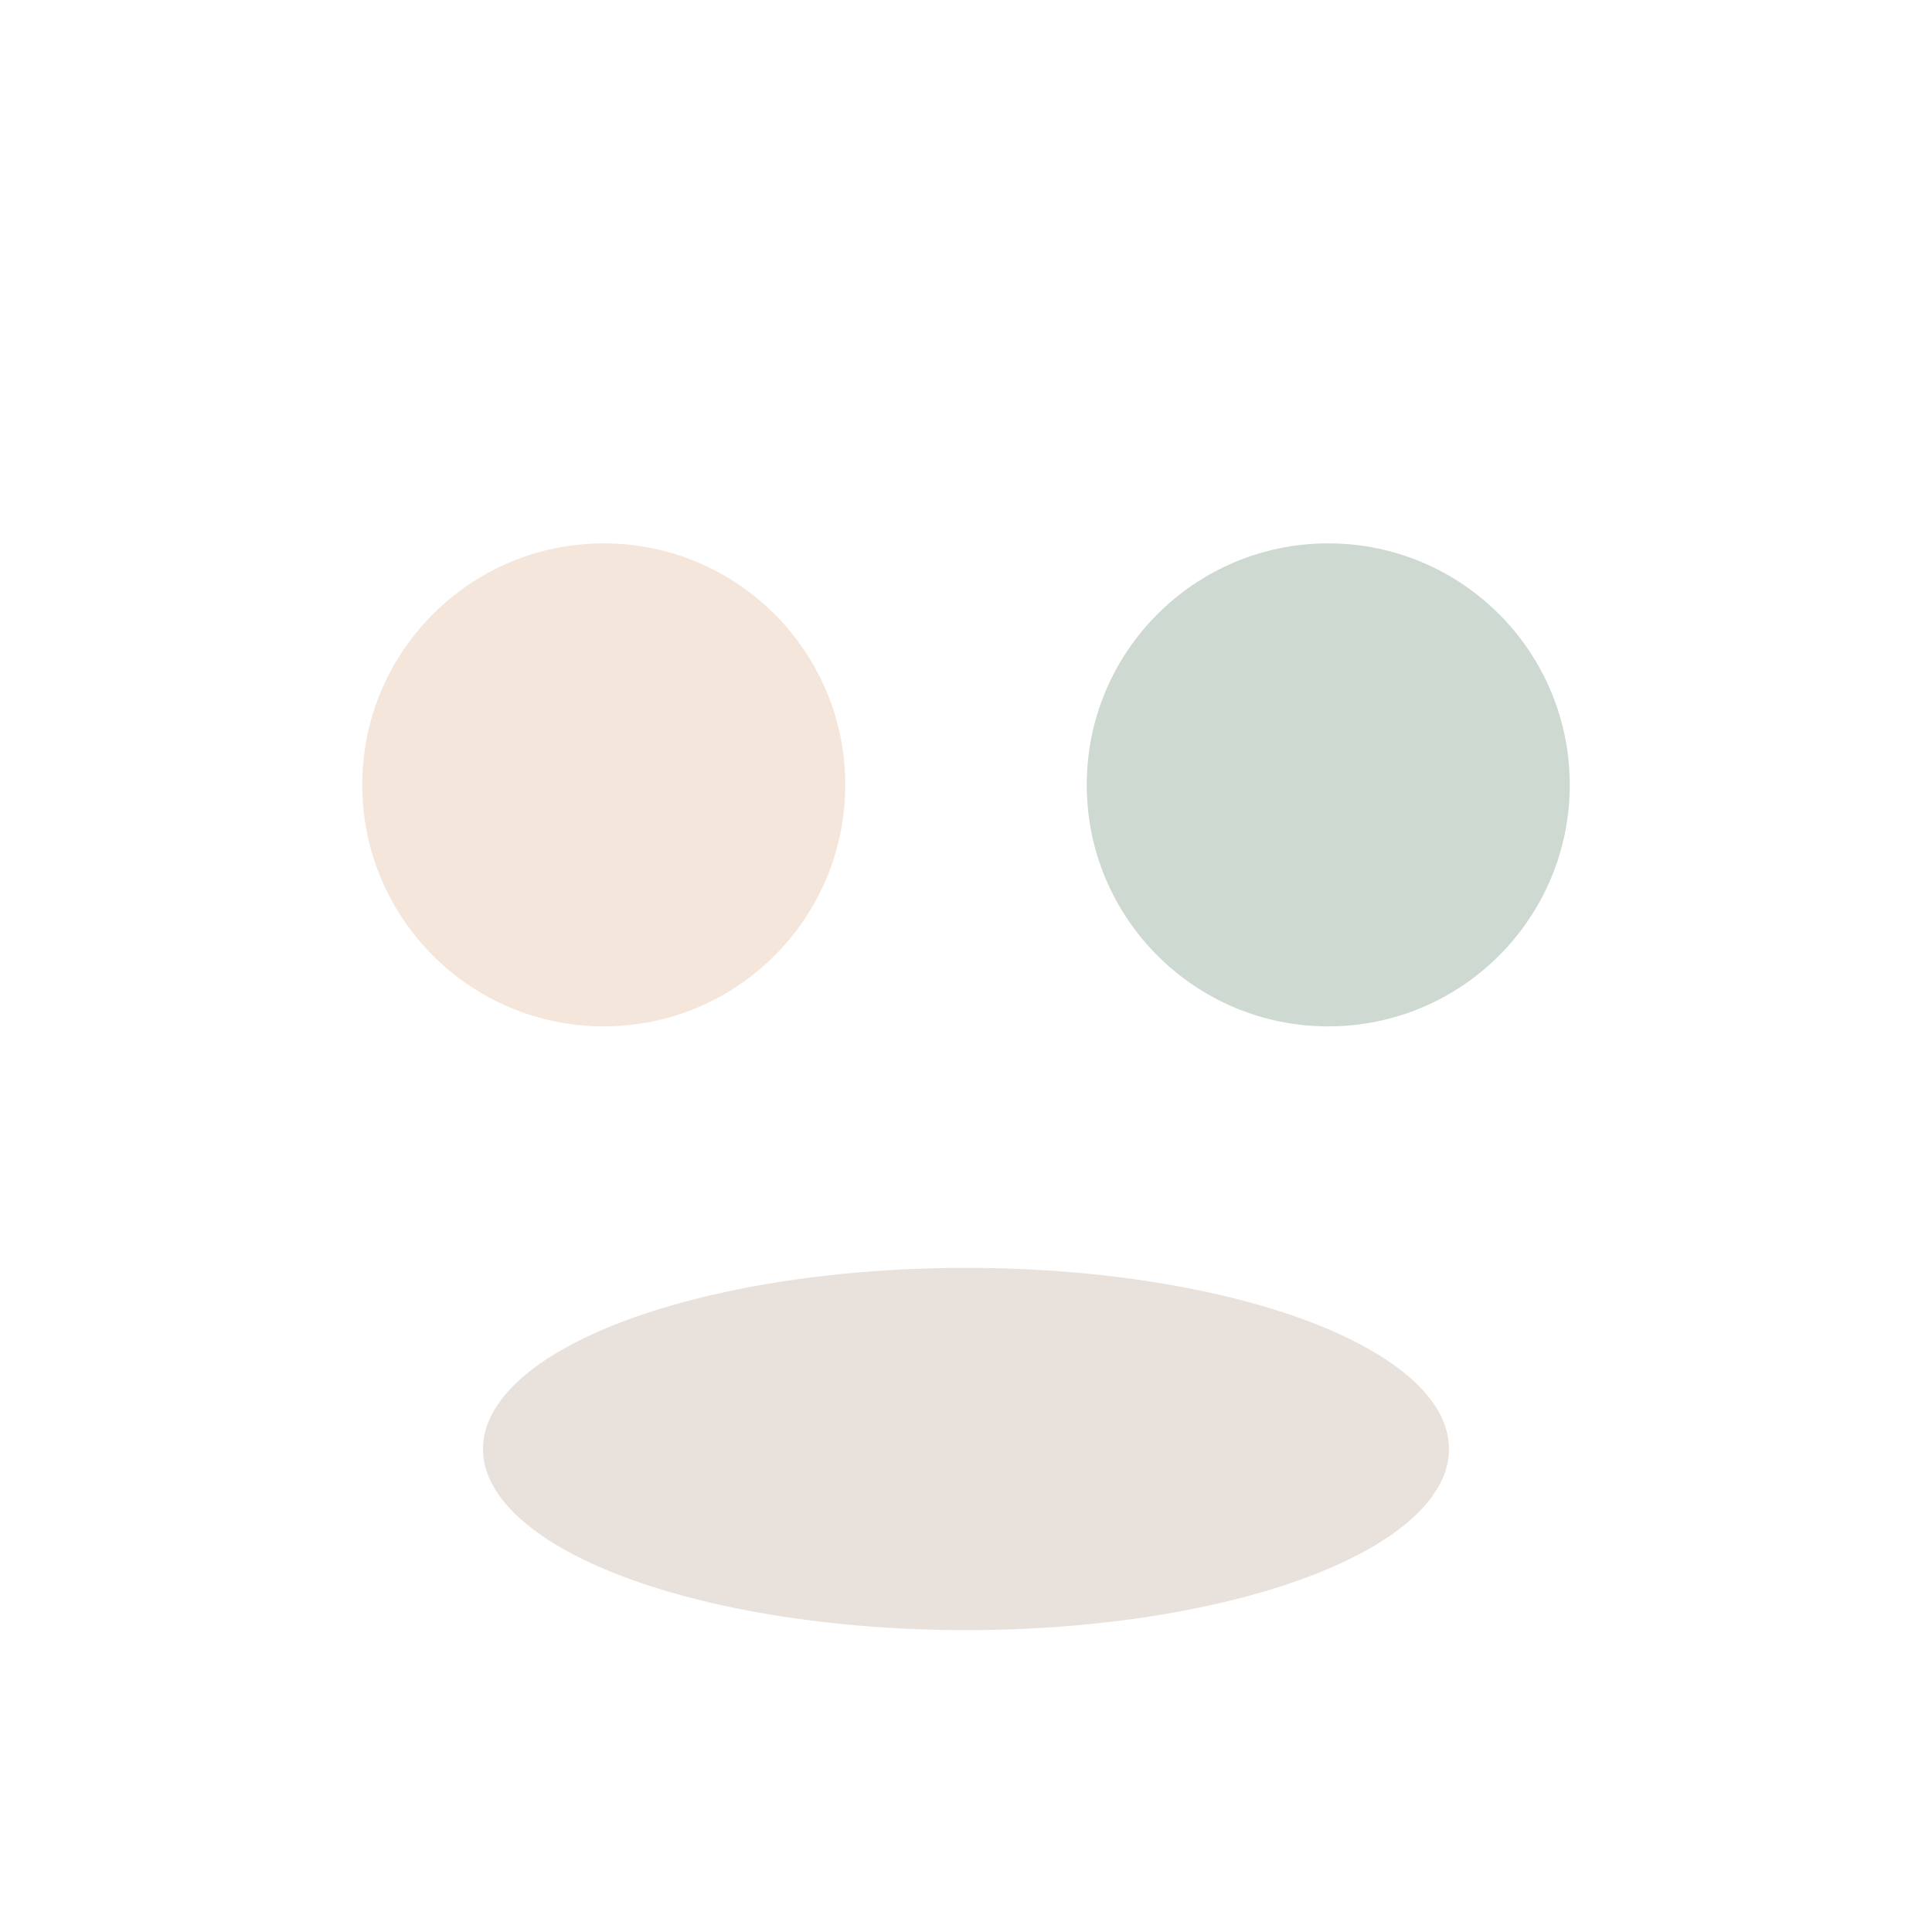 <?xml version="1.0" encoding="UTF-8"?>
<svg xmlns="http://www.w3.org/2000/svg" width="32" height="32" viewBox="0 0 32 32"><circle cx="10" cy="13" r="4" fill="#F4E6DA"/><circle cx="22" cy="13" r="4" fill="#CED9D1"/><ellipse cx="16" cy="24" rx="8" ry="3" fill="#865942" opacity=".18"/></svg>